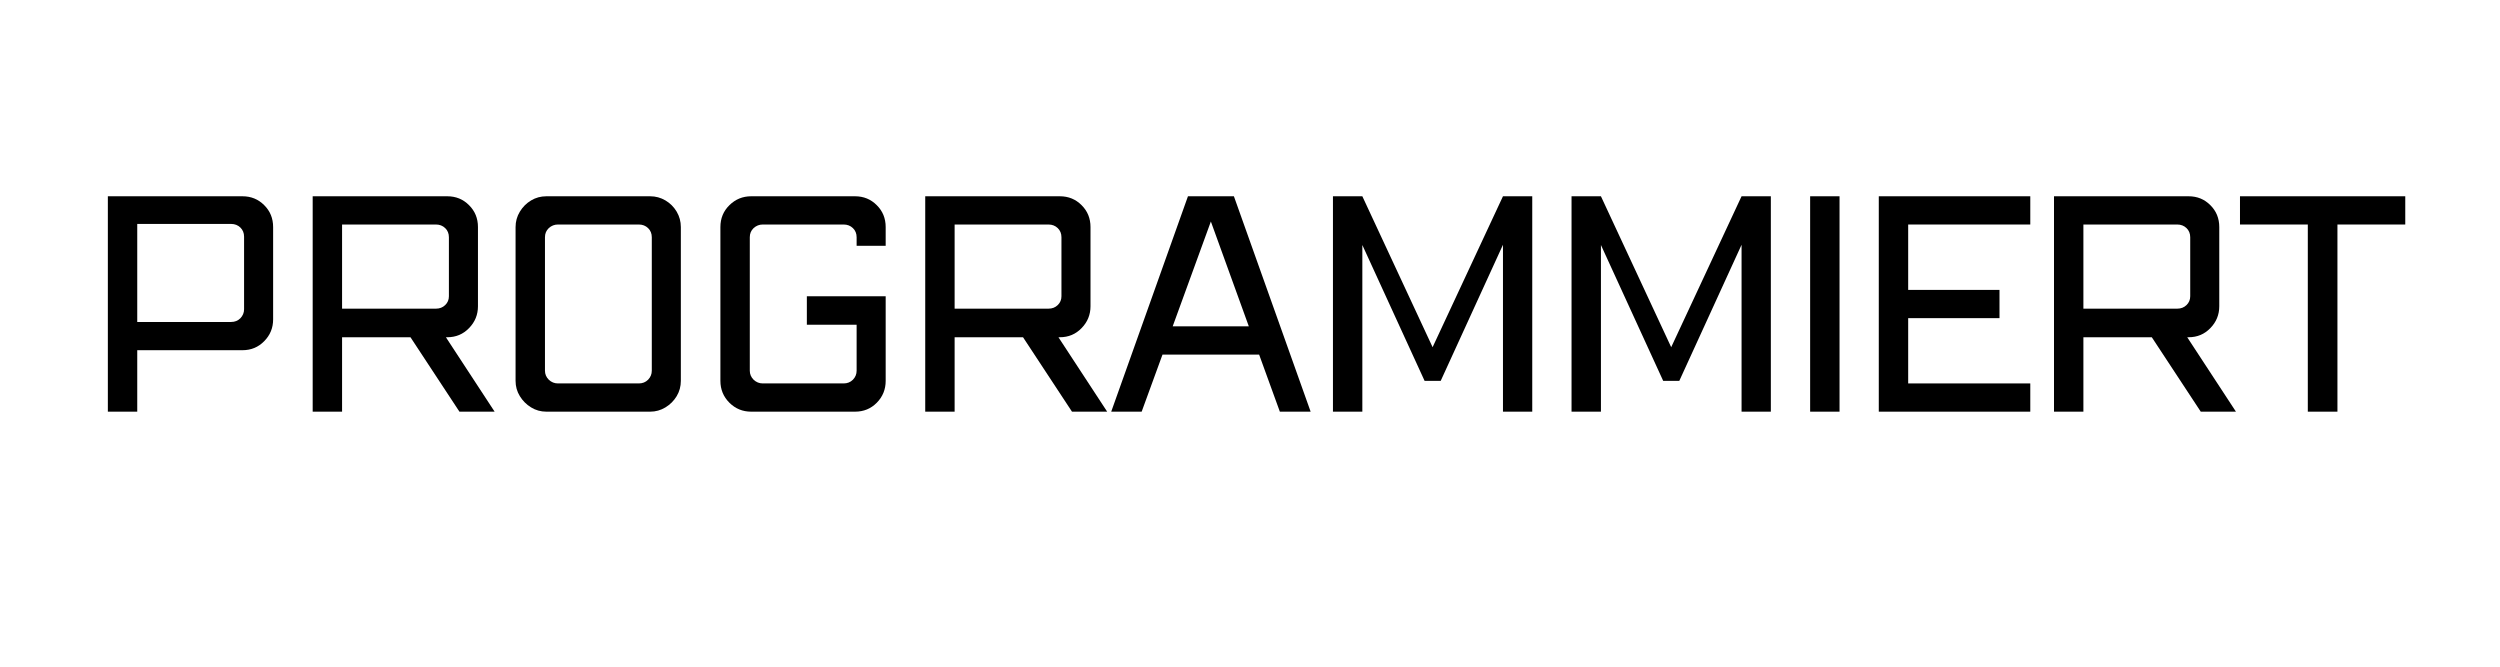 <svg xmlns="http://www.w3.org/2000/svg" xmlns:xlink="http://www.w3.org/1999/xlink" width="450" zoomAndPan="magnify" viewBox="0 0 337.5 90" height="120" preserveAspectRatio="xMidYMid meet" version="1.0"><defs><g/></defs><g fill="#000000" fill-opacity="1"><g transform="translate(11.872, 55.575)"><g><path d="M 2.688 -29.078 L 20.859 -29.078 C 22.023 -29.078 23.004 -28.676 23.797 -27.875 C 24.598 -27.082 25 -26.098 25 -24.922 L 25 -12.453 C 25 -11.305 24.598 -10.328 23.797 -9.516 C 23.004 -8.703 22.023 -8.297 20.859 -8.297 L 6.656 -8.297 L 6.656 0 L 2.688 0 Z M 6.656 -12.109 L 19.328 -12.109 C 19.828 -12.109 20.242 -12.273 20.578 -12.609 C 20.91 -12.953 21.078 -13.359 21.078 -13.828 L 21.078 -23.625 C 21.078 -24.125 20.91 -24.535 20.578 -24.859 C 20.242 -25.18 19.828 -25.344 19.328 -25.344 L 6.656 -25.344 Z M 6.656 -12.109 "/></g></g></g><g fill="#000000" fill-opacity="1"><g transform="translate(39.524, 55.575)"><g><path d="M 2.688 -29.078 L 20.859 -29.078 C 22.023 -29.078 23.004 -28.676 23.797 -27.875 C 24.598 -27.082 25 -26.098 25 -24.922 L 25 -14.234 C 25 -13.086 24.598 -12.102 23.797 -11.281 C 23.004 -10.457 22.023 -10.047 20.859 -10.047 L 20.672 -10.047 L 27.25 0 L 22.5 0 L 15.891 -10.047 L 6.656 -10.047 L 6.656 0 L 2.688 0 Z M 6.656 -13.906 L 19.328 -13.906 C 19.828 -13.906 20.242 -14.066 20.578 -14.391 C 20.91 -14.711 21.078 -15.109 21.078 -15.578 L 21.078 -23.547 C 21.078 -24.047 20.91 -24.457 20.578 -24.781 C 20.242 -25.102 19.828 -25.266 19.328 -25.266 L 6.656 -25.266 Z M 6.656 -13.906 "/></g></g></g><g fill="#000000" fill-opacity="1"><g transform="translate(66.914, 55.575)"><g><path d="M 6.844 -29.078 L 20.859 -29.078 C 21.598 -29.078 22.285 -28.891 22.922 -28.516 C 23.555 -28.141 24.062 -27.633 24.438 -27 C 24.812 -26.363 25 -25.672 25 -24.922 L 25 -4.156 C 25 -3.406 24.812 -2.719 24.438 -2.094 C 24.062 -1.469 23.555 -0.961 22.922 -0.578 C 22.285 -0.191 21.598 0 20.859 0 L 6.844 0 C 6.094 0 5.406 -0.191 4.781 -0.578 C 4.156 -0.961 3.648 -1.469 3.266 -2.094 C 2.879 -2.719 2.688 -3.406 2.688 -4.156 L 2.688 -24.922 C 2.688 -25.672 2.879 -26.363 3.266 -27 C 3.648 -27.633 4.156 -28.141 4.781 -28.516 C 5.406 -28.891 6.094 -29.078 6.844 -29.078 Z M 8.406 -25.266 C 7.938 -25.266 7.523 -25.102 7.172 -24.781 C 6.828 -24.457 6.656 -24.047 6.656 -23.547 L 6.656 -5.531 C 6.656 -5.062 6.828 -4.656 7.172 -4.312 C 7.523 -3.977 7.938 -3.812 8.406 -3.812 L 19.328 -3.812 C 19.828 -3.812 20.242 -3.977 20.578 -4.312 C 20.91 -4.656 21.078 -5.062 21.078 -5.531 L 21.078 -23.547 C 21.078 -24.047 20.91 -24.457 20.578 -24.781 C 20.242 -25.102 19.828 -25.266 19.328 -25.266 Z M 8.406 -25.266 "/></g></g></g><g fill="#000000" fill-opacity="1"><g transform="translate(94.566, 55.575)"><g><path d="M 6.844 -29.078 L 20.859 -29.078 C 22.023 -29.078 23.004 -28.676 23.797 -27.875 C 24.598 -27.082 25 -26.098 25 -24.922 L 25 -22.391 L 21.078 -22.391 L 21.078 -23.547 C 21.078 -24.047 20.91 -24.457 20.578 -24.781 C 20.242 -25.102 19.828 -25.266 19.328 -25.266 L 8.406 -25.266 C 7.938 -25.266 7.523 -25.102 7.172 -24.781 C 6.828 -24.457 6.656 -24.047 6.656 -23.547 L 6.656 -5.531 C 6.656 -5.062 6.828 -4.656 7.172 -4.312 C 7.523 -3.977 7.938 -3.812 8.406 -3.812 L 19.328 -3.812 C 19.828 -3.812 20.242 -3.977 20.578 -4.312 C 20.91 -4.656 21.078 -5.062 21.078 -5.531 L 21.078 -11.734 L 14.359 -11.734 L 14.359 -15.578 L 25 -15.578 L 25 -4.156 C 25 -3 24.598 -2.016 23.797 -1.203 C 23.004 -0.398 22.023 0 20.859 0 L 6.844 0 C 5.695 0 4.719 -0.398 3.906 -1.203 C 3.094 -2.016 2.688 -3 2.688 -4.156 L 2.688 -24.922 C 2.688 -26.098 3.094 -27.082 3.906 -27.875 C 4.719 -28.676 5.695 -29.078 6.844 -29.078 Z M 6.844 -29.078 "/></g></g></g><g fill="#000000" fill-opacity="1"><g transform="translate(122.218, 55.575)"><g><path d="M 2.688 -29.078 L 20.859 -29.078 C 22.023 -29.078 23.004 -28.676 23.797 -27.875 C 24.598 -27.082 25 -26.098 25 -24.922 L 25 -14.234 C 25 -13.086 24.598 -12.102 23.797 -11.281 C 23.004 -10.457 22.023 -10.047 20.859 -10.047 L 20.672 -10.047 L 27.25 0 L 22.5 0 L 15.891 -10.047 L 6.656 -10.047 L 6.656 0 L 2.688 0 Z M 6.656 -13.906 L 19.328 -13.906 C 19.828 -13.906 20.242 -14.066 20.578 -14.391 C 20.91 -14.711 21.078 -15.109 21.078 -15.578 L 21.078 -23.547 C 21.078 -24.047 20.91 -24.457 20.578 -24.781 C 20.242 -25.102 19.828 -25.266 19.328 -25.266 L 6.656 -25.266 Z M 6.656 -13.906 "/></g></g></g><g fill="#000000" fill-opacity="1"><g transform="translate(149.608, 55.575)"><g><path d="M 10.766 -29.078 L 16.969 -29.078 L 27.328 0 L 23.172 0 L 20.375 -7.703 L 7.328 -7.703 L 4.516 0 L 0.406 0 Z M 8.703 -11.516 L 18.984 -11.516 L 13.859 -25.672 Z M 8.703 -11.516 "/></g></g></g><g fill="#000000" fill-opacity="1"><g transform="translate(177.26, 55.575)"><g><path d="M 2.688 -29.078 L 6.656 -29.078 L 16.141 -8.703 L 25.641 -29.078 L 29.594 -29.078 L 29.594 0 L 25.641 0 L 25.641 -22.531 L 17.234 -4.156 L 15.062 -4.156 L 6.656 -22.5 L 6.656 0 L 2.688 0 Z M 2.688 -29.078 "/></g></g></g><g fill="#000000" fill-opacity="1"><g transform="translate(209.47, 55.575)"><g><path d="M 2.688 -29.078 L 6.656 -29.078 L 16.141 -8.703 L 25.641 -29.078 L 29.594 -29.078 L 29.594 0 L 25.641 0 L 25.641 -22.531 L 17.234 -4.156 L 15.062 -4.156 L 6.656 -22.5 L 6.656 0 L 2.688 0 Z M 2.688 -29.078 "/></g></g></g><g fill="#000000" fill-opacity="1"><g transform="translate(241.681, 55.575)"><g><path d="M 2.688 -29.078 L 6.656 -29.078 L 6.656 0 L 2.688 0 Z M 2.688 -29.078 "/></g></g></g><g fill="#000000" fill-opacity="1"><g transform="translate(250.948, 55.575)"><g><path d="M 2.688 -29.078 L 23.141 -29.078 L 23.141 -25.266 L 6.656 -25.266 L 6.656 -16.438 L 18.984 -16.438 L 18.984 -12.625 L 6.656 -12.625 L 6.656 -3.812 L 23.141 -3.812 L 23.141 0 L 2.688 0 Z M 2.688 -29.078 "/></g></g></g><g fill="#000000" fill-opacity="1"><g transform="translate(274.602, 55.575)"><g><path d="M 2.688 -29.078 L 20.859 -29.078 C 22.023 -29.078 23.004 -28.676 23.797 -27.875 C 24.598 -27.082 25 -26.098 25 -24.922 L 25 -14.234 C 25 -13.086 24.598 -12.102 23.797 -11.281 C 23.004 -10.457 22.023 -10.047 20.859 -10.047 L 20.672 -10.047 L 27.25 0 L 22.5 0 L 15.891 -10.047 L 6.656 -10.047 L 6.656 0 L 2.688 0 Z M 6.656 -13.906 L 19.328 -13.906 C 19.828 -13.906 20.242 -14.066 20.578 -14.391 C 20.91 -14.711 21.078 -15.109 21.078 -15.578 L 21.078 -23.547 C 21.078 -24.047 20.91 -24.457 20.578 -24.781 C 20.242 -25.102 19.828 -25.266 19.328 -25.266 L 6.656 -25.266 Z M 6.656 -13.906 "/></g></g></g><g fill="#000000" fill-opacity="1"><g transform="translate(301.992, 55.575)"><g><path d="M 0.406 -29.078 L 22.719 -29.078 L 22.719 -25.266 L 13.562 -25.266 L 13.562 0 L 9.562 0 L 9.562 -25.266 L 0.406 -25.266 Z M 0.406 -29.078 "/></g></g></g></svg>
